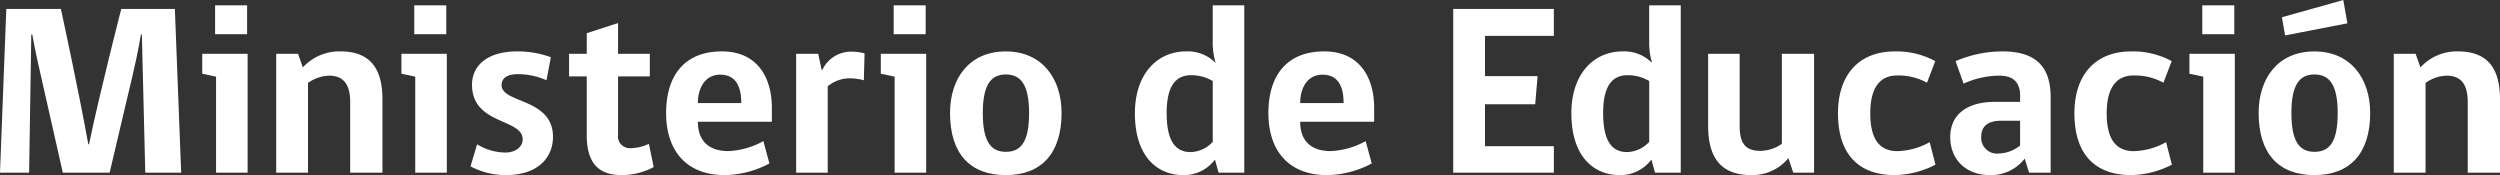 <svg xmlns="http://www.w3.org/2000/svg" width="380.138" height="26.624" viewBox="0 0 380.138 26.624"><rect x="0" y="0" width="380.138" height="26.624" fill="#333333" stroke="none"/><g transform="translate(4691.199 -11814.185)"><path d="M27.89,82.87l-.517-21.019h-.147c-.441,2.654-.884,4.572-1.215,6.01L22.47,82.87H15.353L11.958,67.861c-.331-1.438-.772-3.356-1.252-6.01h-.147L10.228,82.87H5.8l.96-24.892h8.3s2.729,12.537,4.167,20.578h.111c1.658-8,4.9-20.578,4.9-20.578h8.152l.958,24.892Z" transform="translate(-4697 11757.57)" fill="#fff"/><path d="M38.652,82.87v-14.6l-2.1-.444V64.8h6.9V82.87Zm-.144-25.446h4.866v4.388H38.508Z" transform="translate(-4697 11757.57)" fill="#fff"/><path d="M59.049,82.87V72.139c0-2.729-1.032-4.02-3.246-4.02a5.834,5.834,0,0,0-3.171,1.107V82.87H47.8V64.8h3.32l.735,2.063a7.507,7.507,0,0,1,5.716-2.433c4.576,0,6.382,2.693,6.382,7.265V82.87Z" transform="translate(-4697 11757.57)" fill="#fff"/><path d="M68.941,82.87v-14.6l-2.1-.444V64.8h6.9V82.87Zm-.147-25.446H73.66v4.388H68.794Z" transform="translate(-4697 11757.57)" fill="#fff"/><path d="M82.067,69.557c0,2.8,7.818,1.955,7.818,7.855,0,3.283-2.433,5.826-7.115,5.826a11.493,11.493,0,0,1-5.424-1.326l1-3.356a8.4,8.4,0,0,0,4.278,1.254c1.587,0,2.653-.887,2.653-1.992,0-3.244-7.705-2.178-7.705-8.335,0-2.653,2.028-5.051,6.9-5.051a14.5,14.5,0,0,1,5.089.884l-.664,3.5a10.763,10.763,0,0,0-4.351-.924c-1.659,0-2.472.629-2.472,1.661" transform="translate(-4697 11757.57)" fill="#fff"/><path d="M100.332,83.238c-3.207,0-5.312-1.512-5.312-6.047V68.229H92.33V64.8h2.69V61.663l4.758-1.546V64.8h4.832v3.427H99.778v8.85a1.811,1.811,0,0,0,1.919,2.067,6.526,6.526,0,0,0,2.766-.664l.737,3.541a10.388,10.388,0,0,1-4.868,1.215" transform="translate(-4697 11757.57)" fill="#fff"/><path d="M111.917,75.125c0,2.876,1.622,4.464,4.647,4.464a12.076,12.076,0,0,0,5.31-1.514l.923,3.393a14.8,14.8,0,0,1-6.823,1.771c-5.569,0-8.886-3.466-8.886-9.442,0-5.569,2.69-9.366,8.479-9.366,5.459,0,7.6,4.057,7.6,8.592v2.1Zm3.393-7.154c-2.4,0-3.393,2.176-3.393,4.314h6.6c0-2.322-.7-4.314-3.207-4.314" transform="translate(-4697 11757.57)" fill="#fff"/><path d="M137.155,68.819a8.13,8.13,0,0,0-2.249-.294,5.21,5.21,0,0,0-3.246,1.215V82.87h-4.8V64.8h3.356l.517,2.435h.113a4.83,4.83,0,0,1,4.314-2.768,8.121,8.121,0,0,1,2.1.259Z" transform="translate(-4697 11757.57)" fill="#fff"/><path d="M141.832,82.87v-14.6l-2.1-.444V64.8h6.9V82.87Zm-.144-25.446h4.866v4.388h-4.866Z" transform="translate(-4697 11757.57)" fill="#fff"/><path d="M167.219,73.8c0,6.159-3.094,9.44-8.479,9.44-5.422,0-8.482-3.244-8.482-9.44,0-5.312,2.95-9.366,8.482-9.366,5.456,0,8.479,4.054,8.479,9.366m-4.939,0c0-4.351-1.291-5.863-3.54-5.863s-3.5,1.549-3.5,5.863c0,4.2,1.144,5.9,3.5,5.9s3.54-1.583,3.54-5.9" transform="translate(-4697 11757.57)" fill="#fff"/><path d="M190.644,66.2a11.108,11.108,0,0,1-.443-3.32V57.423H195V82.869h-3.908l-.554-1.992a5.856,5.856,0,0,1-4.795,2.362c-4.093,0-7.374-2.952-7.374-9.4,0-5.976,3.391-9.406,7.779-9.406a5.867,5.867,0,0,1,4.5,1.772m-.443,2.729a6.43,6.43,0,0,0-3.283-.887c-2.286,0-3.724,1.551-3.724,5.753,0,4.317,1.365,5.939,3.651,5.939a4.76,4.76,0,0,0,3.356-1.551Z" transform="translate(-4697 11757.57)" fill="#fff"/><path d="M203.5,75.125c0,2.876,1.622,4.464,4.647,4.464a12.076,12.076,0,0,0,5.31-1.514l.923,3.393a14.8,14.8,0,0,1-6.823,1.771c-5.569,0-8.889-3.466-8.889-9.442,0-5.569,2.693-9.366,8.482-9.366,5.459,0,7.6,4.057,7.6,8.592v2.1Zm3.393-7.154c-2.4,0-3.393,2.176-3.393,4.314h6.6c0-2.322-.7-4.314-3.207-4.314" transform="translate(-4697 11757.57)" fill="#fff"/><path d="M226.771,82.87V57.978h15.3v4.091H231.6v6.123h8l-.367,4.28H231.6V78.85h10.472v4.02Z" transform="translate(-4697 11757.57)" fill="#fff"/><path d="M257.008,66.2a11.177,11.177,0,0,1-.441-3.32V57.423h4.8V82.869h-3.908l-.554-1.992a5.856,5.856,0,0,1-4.795,2.362c-4.093,0-7.374-2.952-7.374-9.4,0-5.976,3.391-9.406,7.779-9.406a5.859,5.859,0,0,1,4.5,1.772m-.441,2.729a6.436,6.436,0,0,0-3.283-.887c-2.286,0-3.724,1.551-3.724,5.753,0,4.317,1.365,5.939,3.651,5.939a4.76,4.76,0,0,0,3.356-1.551Z" transform="translate(-4697 11757.57)" fill="#fff"/><path d="M278.475,82.87l-.735-2.212a7.107,7.107,0,0,1-5.643,2.58c-4.5,0-6.565-2.507-6.565-7.485V64.8h4.794V75.789c0,2.767,1,3.764,3.171,3.764a5.783,5.783,0,0,0,3.246-1.071V64.8h4.9V82.87Z" transform="translate(-4697 11757.57)" fill="#fff"/><path d="M300.1,81.654a14.032,14.032,0,0,1-6.194,1.583c-5.385,0-8.629-3.06-8.629-9.4,0-5.9,3.244-9.4,8.59-9.4a12.215,12.215,0,0,1,6.2,1.477l-1.254,3.28a8.986,8.986,0,0,0-4.535-1.105c-2.507,0-4.092,1.7-4.092,5.753,0,4.092,1.512,5.753,4.129,5.753a10.538,10.538,0,0,0,4.9-1.365Z" transform="translate(-4697 11757.57)" fill="#fff"/><path d="M314.332,82.872l-.664-2.139a6.487,6.487,0,0,1-5.273,2.506c-3.614,0-6.049-2.322-6.049-5.789,0-3.356,2.47-5.348,6.823-5.348h3.8V71.18c0-2.322-1.328-3.06-3.173-3.06a13.071,13.071,0,0,0-5.419,1.216l-1.22-3.428a18.268,18.268,0,0,1,7.119-1.477c5.128,0,7.338,2.361,7.338,6.97V82.872Zm-1.365-7.894h-2.989c-1.989,0-2.911.96-2.911,2.325a2.4,2.4,0,0,0,2.693,2.653,5.409,5.409,0,0,0,3.207-1.215Z" transform="translate(-4697 11757.57)" fill="#fff"/><path d="M336.049,81.654a14.032,14.032,0,0,1-6.194,1.583c-5.385,0-8.629-3.06-8.629-9.4,0-5.9,3.244-9.4,8.59-9.4a12.215,12.215,0,0,1,6.2,1.477l-1.254,3.28a8.986,8.986,0,0,0-4.535-1.105c-2.507,0-4.092,1.7-4.092,5.753,0,4.092,1.512,5.753,4.129,5.753a10.53,10.53,0,0,0,4.9-1.365Z" transform="translate(-4697 11757.57)" fill="#fff"/><path d="M340.816,82.87v-14.6l-2.1-.444V64.8h6.9V82.87Zm-.145-25.446h4.866v4.388h-4.866Z" transform="translate(-4697 11757.57)" fill="#fff"/><path d="M366.2,73.8c0,6.159-3.094,9.44-8.479,9.44-5.422,0-8.482-3.244-8.482-9.44,0-5.312,2.95-9.366,8.482-9.366,5.456,0,8.479,4.054,8.479,9.366m-12.941-11.8-.48-2.763,9.33-2.617.627,3.54Zm8,11.8c0-4.351-1.291-5.863-3.54-5.863s-3.5,1.549-3.5,5.863c0,4.2,1.144,5.9,3.5,5.9s3.54-1.583,3.54-5.9" transform="translate(-4697 11757.57)" fill="#fff"/><path d="M381.034,82.87V72.139c0-2.729-1.032-4.02-3.246-4.02a5.834,5.834,0,0,0-3.171,1.107V82.87h-4.831V64.8h3.32l.737,2.063a7.5,7.5,0,0,1,5.714-2.433c4.576,0,6.382,2.693,6.382,7.265V82.87Z" transform="translate(-4697 11757.57)" fill="#fff"/></g></svg>